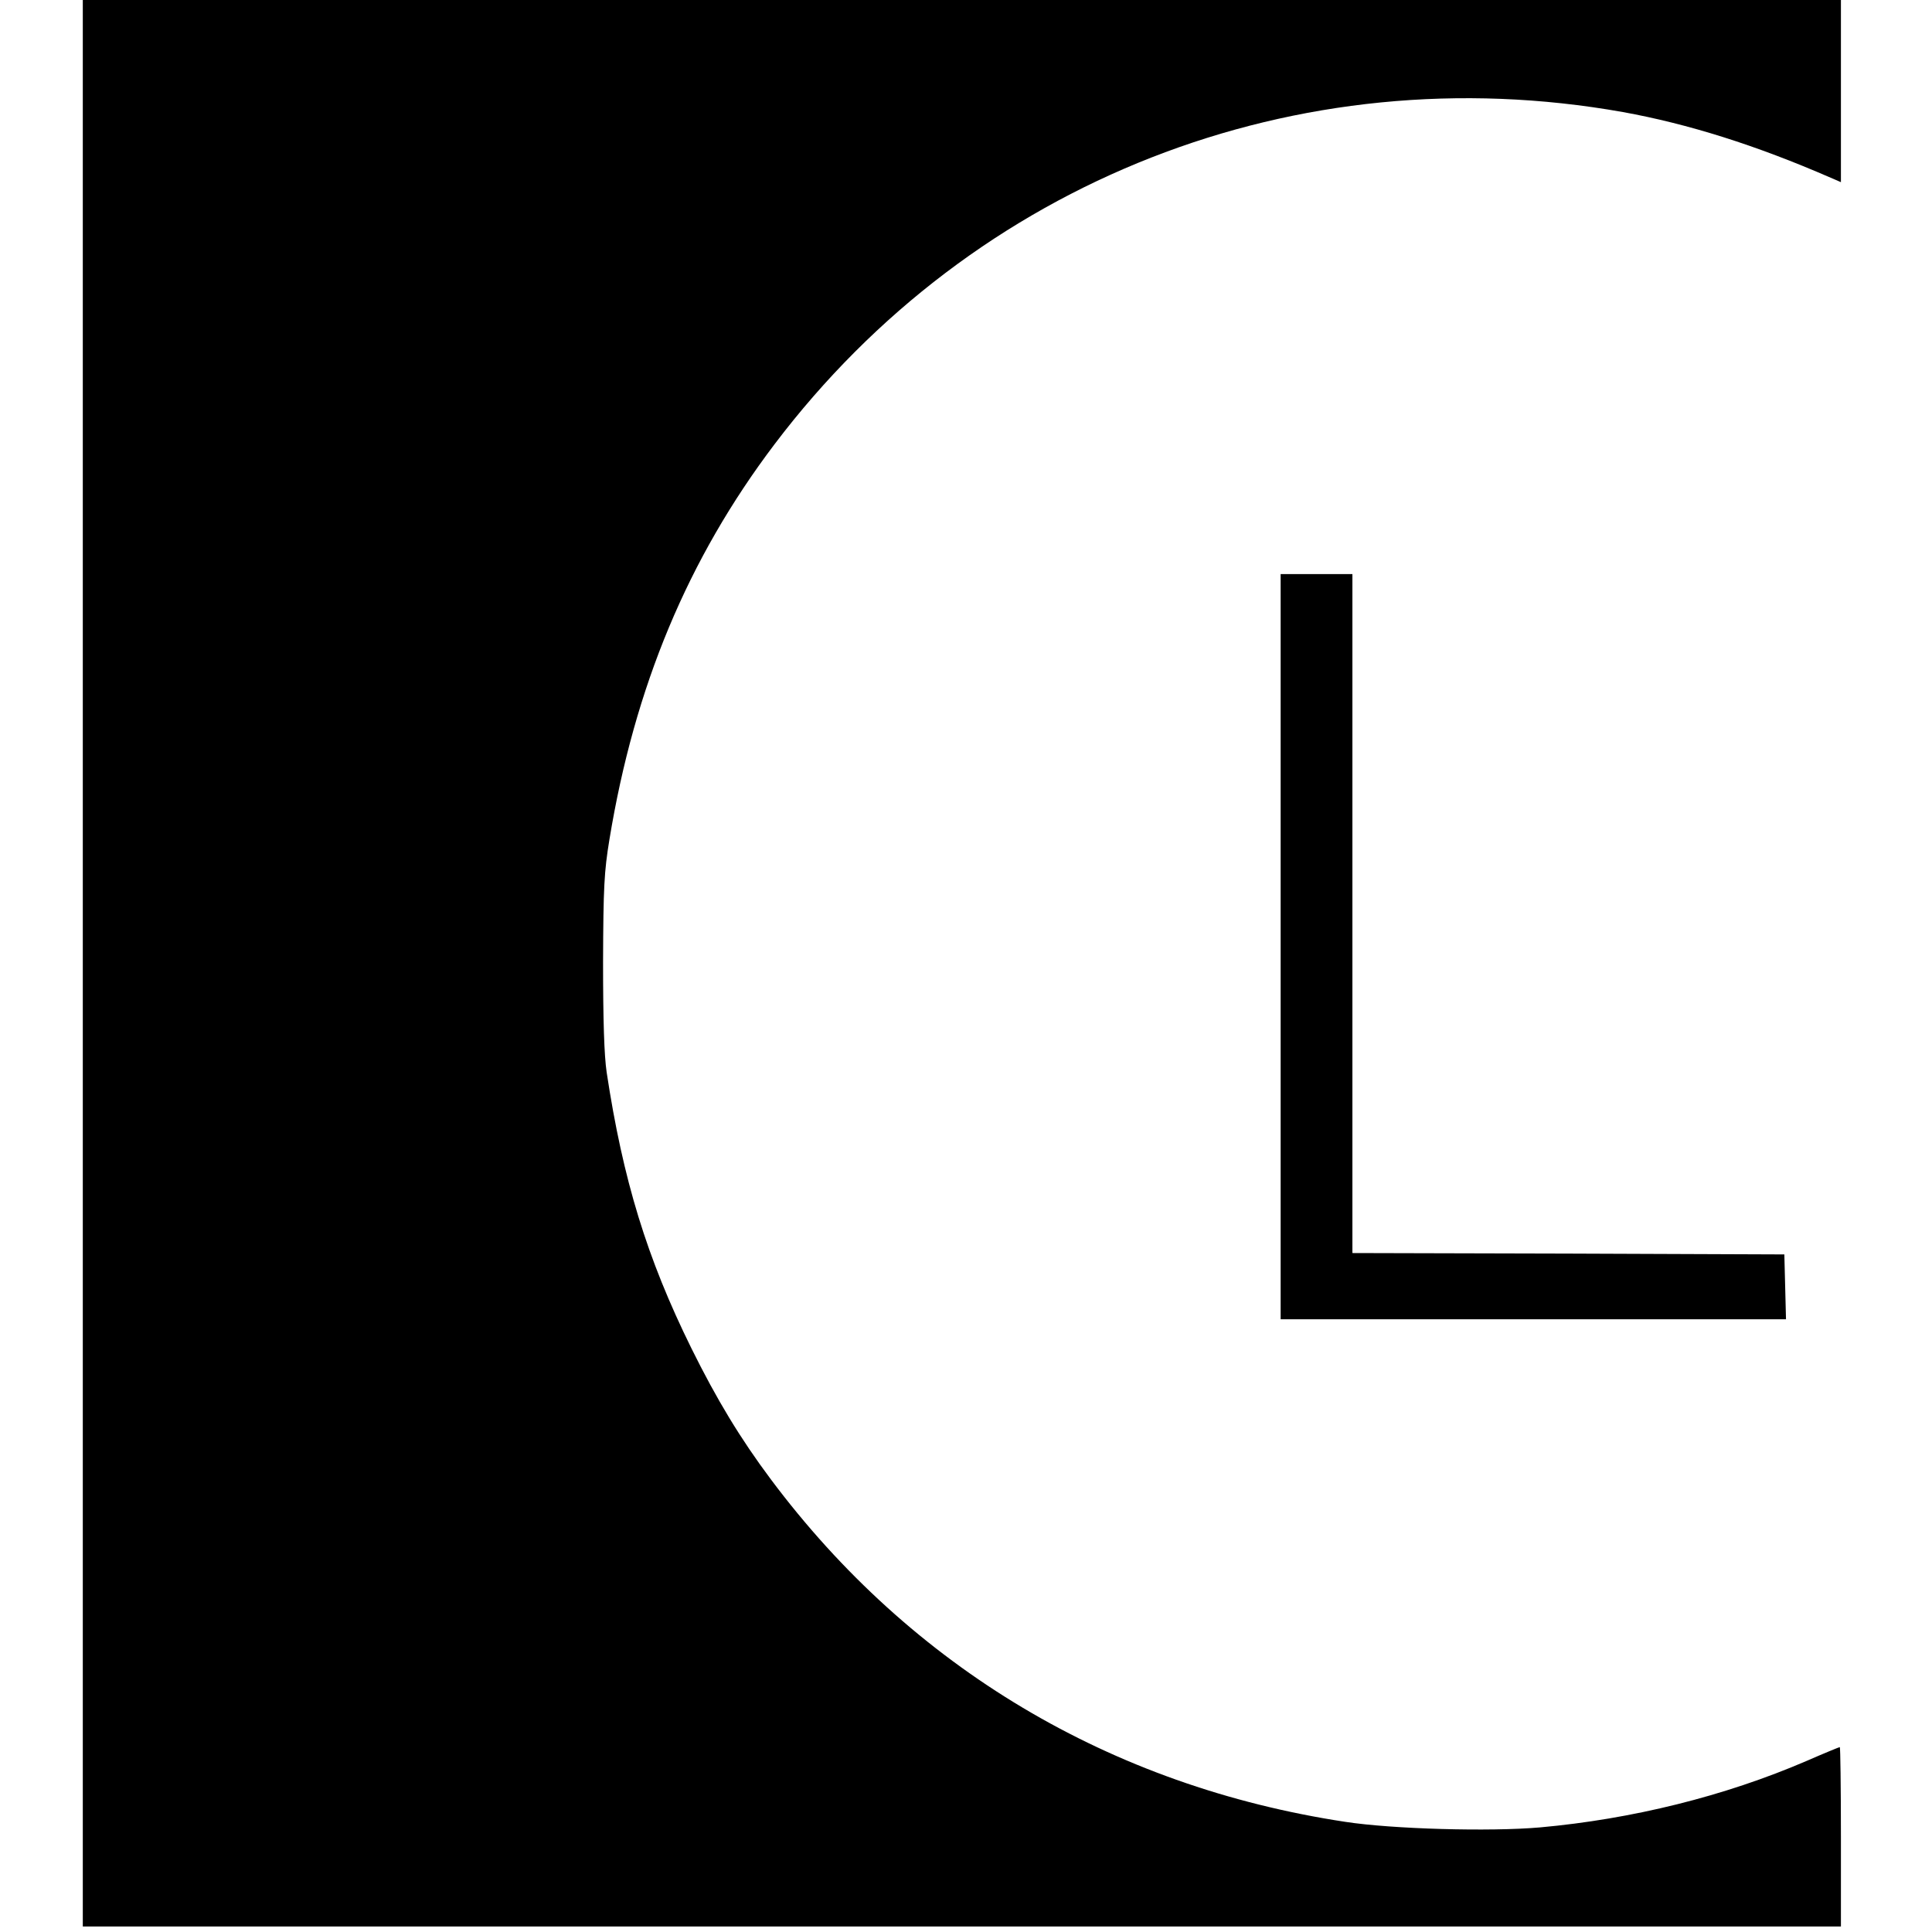 <?xml version="1.0" standalone="no"?>
<!DOCTYPE svg PUBLIC "-//W3C//DTD SVG 20010904//EN"
 "http://www.w3.org/TR/2001/REC-SVG-20010904/DTD/svg10.dtd">
<svg version="1.0" xmlns="http://www.w3.org/2000/svg"
 width="700pt" height="700pt" viewBox="0 0 700 700"
 preserveAspectRatio="xMidYMid meet">
<g transform="translate(0,700) scale(0.1,-0.1)"
fill="#000000" stroke="none">
<path d="M300 3510 l0 -3490 3185 0 3185 0 0 325 c0 179 -2 325 -4 325 -2 0
-56 -22 -120 -50 -297 -128 -633 -211 -966 -241 -183 -16 -535 -6 -705 20
-851 129 -1573 560 -2082 1241 -110 147 -196 289 -288 475 -161 326 -248 610
-307 1000 -9 61 -13 189 -13 400 1 271 4 327 23 443 91 554 284 1017 598 1432
723 956 1894 1414 3074 1204 237 -43 482 -120 753 -238 l37 -16 0 330 0 330
-3185 0 -3185 0 0 -3490z"/>
<path d="M4640 3570 l0 -1350 915 0 916 0 -3 118 -3 117 -782 3 -783 2 0 1230
0 1230 -130 0 -130 0 0 -1350z"/>
</g>
</svg>
